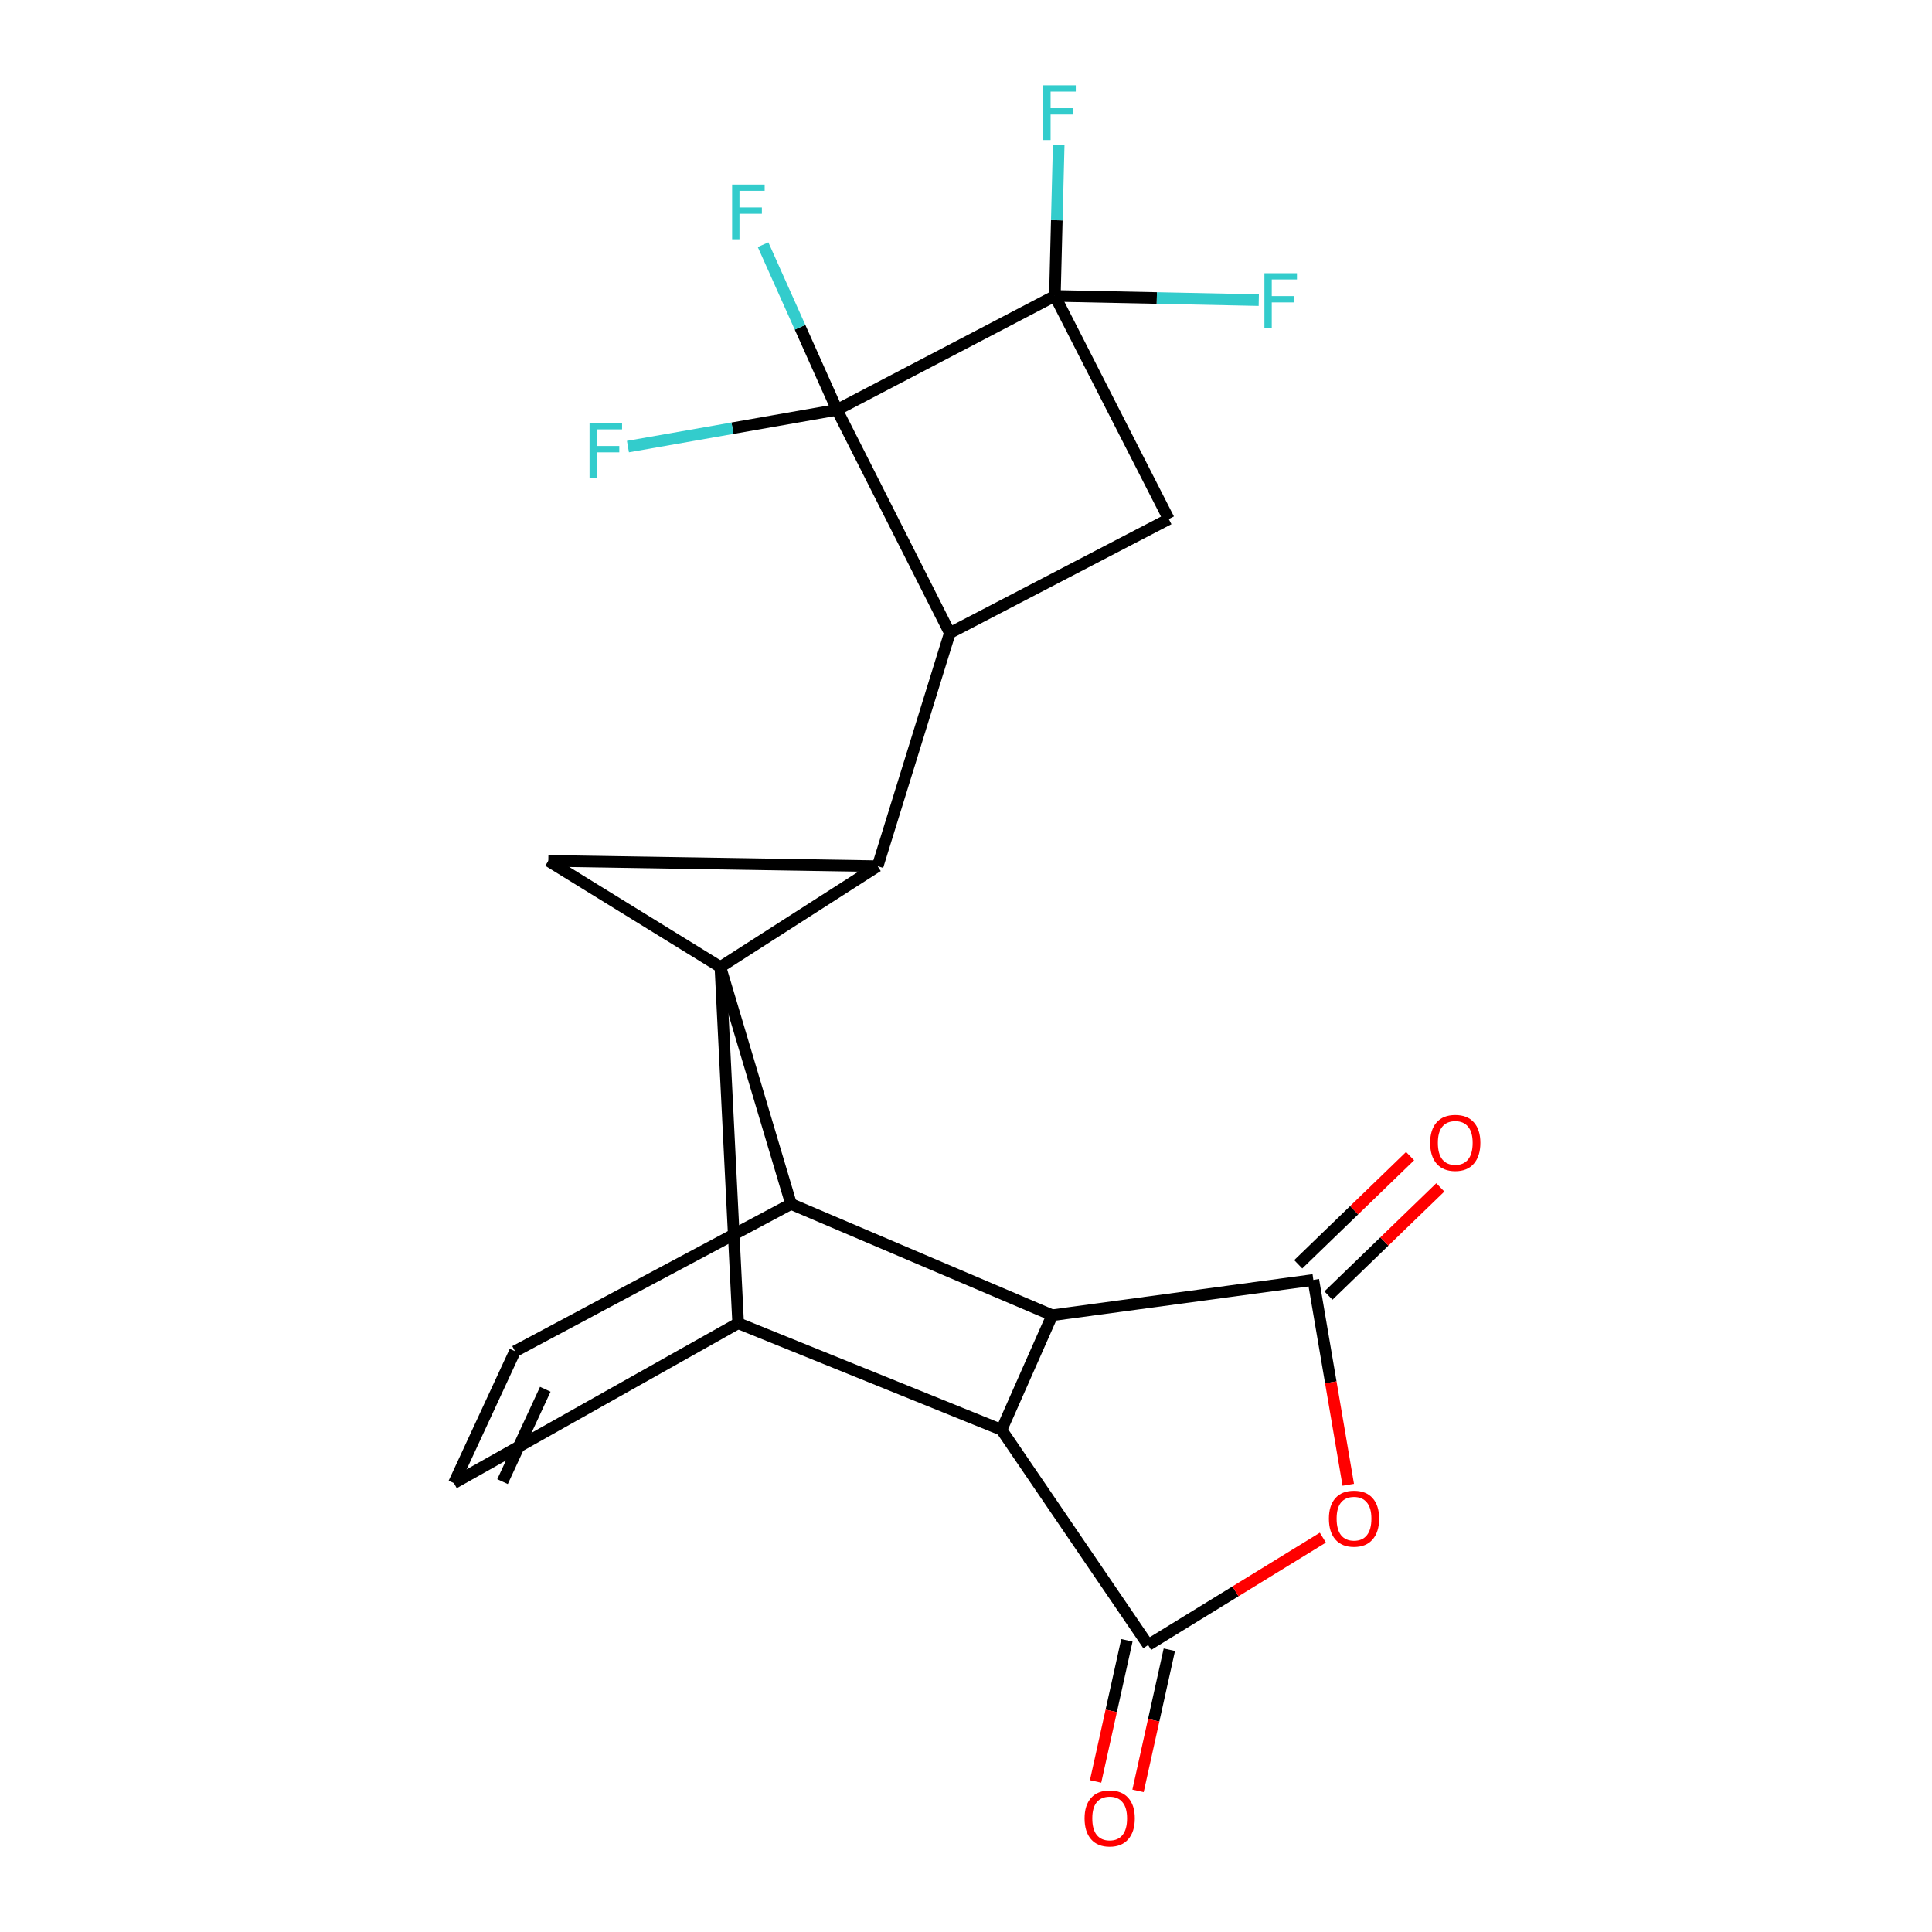<?xml version='1.0' encoding='iso-8859-1'?>
<svg version='1.1' baseProfile='full'
              xmlns='http://www.w3.org/2000/svg'
                      xmlns:rdkit='http://www.rdkit.org/xml'
                      xmlns:xlink='http://www.w3.org/1999/xlink'
                  xml:space='preserve'
width='1000px' height='1000px' viewBox='0 0 1000 1000'>
<!-- END OF HEADER -->
<rect style='opacity:1.0;fill:#FFFFFF;stroke:none' width='1000' height='1000' x='0' y='0'> </rect>
<path class='bond-0' d='M 372.876,500.527 L 454.257,448.341' style='fill:none;fill-rule:evenodd;stroke:#000000;stroke-width:6px;stroke-linecap:butt;stroke-linejoin:miter;stroke-opacity:1' />
<path class='bond-1' d='M 372.876,500.527 L 409.434,623.18' style='fill:none;fill-rule:evenodd;stroke:#000000;stroke-width:6px;stroke-linecap:butt;stroke-linejoin:miter;stroke-opacity:1' />
<path class='bond-2' d='M 372.876,500.527 L 382.066,684.907' style='fill:none;fill-rule:evenodd;stroke:#000000;stroke-width:6px;stroke-linecap:butt;stroke-linejoin:miter;stroke-opacity:1' />
<path class='bond-10' d='M 372.876,500.527 L 283.806,445.59' style='fill:none;fill-rule:evenodd;stroke:#000000;stroke-width:6px;stroke-linecap:butt;stroke-linejoin:miter;stroke-opacity:1' />
<path class='bond-8' d='M 454.257,448.341 L 491.628,327.651' style='fill:none;fill-rule:evenodd;stroke:#000000;stroke-width:6px;stroke-linecap:butt;stroke-linejoin:miter;stroke-opacity:1' />
<path class='bond-21' d='M 454.257,448.341 L 283.806,445.59' style='fill:none;fill-rule:evenodd;stroke:#000000;stroke-width:6px;stroke-linecap:butt;stroke-linejoin:miter;stroke-opacity:1' />
<path class='bond-4' d='M 409.434,623.18 L 544.615,680.768' style='fill:none;fill-rule:evenodd;stroke:#000000;stroke-width:6px;stroke-linecap:butt;stroke-linejoin:miter;stroke-opacity:1' />
<path class='bond-12' d='M 409.434,623.18 L 266.564,699.398' style='fill:none;fill-rule:evenodd;stroke:#000000;stroke-width:6px;stroke-linecap:butt;stroke-linejoin:miter;stroke-opacity:1' />
<path class='bond-3' d='M 382.066,684.907 L 518.397,740.082' style='fill:none;fill-rule:evenodd;stroke:#000000;stroke-width:6px;stroke-linecap:butt;stroke-linejoin:miter;stroke-opacity:1' />
<path class='bond-13' d='M 382.066,684.907 L 234.945,767.663' style='fill:none;fill-rule:evenodd;stroke:#000000;stroke-width:6px;stroke-linecap:butt;stroke-linejoin:miter;stroke-opacity:1' />
<path class='bond-6' d='M 518.397,740.082 L 594.264,851.457' style='fill:none;fill-rule:evenodd;stroke:#000000;stroke-width:6px;stroke-linecap:butt;stroke-linejoin:miter;stroke-opacity:1' />
<path class='bond-23' d='M 518.397,740.082 L 544.615,680.768' style='fill:none;fill-rule:evenodd;stroke:#000000;stroke-width:6px;stroke-linecap:butt;stroke-linejoin:miter;stroke-opacity:1' />
<path class='bond-5' d='M 544.615,680.768 L 679.783,662.489' style='fill:none;fill-rule:evenodd;stroke:#000000;stroke-width:6px;stroke-linecap:butt;stroke-linejoin:miter;stroke-opacity:1' />
<path class='bond-15' d='M 687.605,670.578 L 716.555,642.585' style='fill:none;fill-rule:evenodd;stroke:#000000;stroke-width:6px;stroke-linecap:butt;stroke-linejoin:miter;stroke-opacity:1' />
<path class='bond-15' d='M 716.555,642.585 L 745.505,614.591' style='fill:none;fill-rule:evenodd;stroke:#FF0000;stroke-width:6px;stroke-linecap:butt;stroke-linejoin:miter;stroke-opacity:1' />
<path class='bond-15' d='M 671.961,654.4 L 700.911,626.406' style='fill:none;fill-rule:evenodd;stroke:#000000;stroke-width:6px;stroke-linecap:butt;stroke-linejoin:miter;stroke-opacity:1' />
<path class='bond-15' d='M 700.911,626.406 L 729.861,598.412' style='fill:none;fill-rule:evenodd;stroke:#FF0000;stroke-width:6px;stroke-linecap:butt;stroke-linejoin:miter;stroke-opacity:1' />
<path class='bond-24' d='M 679.783,662.489 L 688.823,715.503' style='fill:none;fill-rule:evenodd;stroke:#000000;stroke-width:6px;stroke-linecap:butt;stroke-linejoin:miter;stroke-opacity:1' />
<path class='bond-24' d='M 688.823,715.503 L 697.862,768.516' style='fill:none;fill-rule:evenodd;stroke:#FF0000;stroke-width:6px;stroke-linecap:butt;stroke-linejoin:miter;stroke-opacity:1' />
<path class='bond-9' d='M 594.264,851.457 L 639.487,823.667' style='fill:none;fill-rule:evenodd;stroke:#000000;stroke-width:6px;stroke-linecap:butt;stroke-linejoin:miter;stroke-opacity:1' />
<path class='bond-9' d='M 639.487,823.667 L 684.711,795.877' style='fill:none;fill-rule:evenodd;stroke:#FF0000;stroke-width:6px;stroke-linecap:butt;stroke-linejoin:miter;stroke-opacity:1' />
<path class='bond-16' d='M 583.278,849.02 L 575.175,885.547' style='fill:none;fill-rule:evenodd;stroke:#000000;stroke-width:6px;stroke-linecap:butt;stroke-linejoin:miter;stroke-opacity:1' />
<path class='bond-16' d='M 575.175,885.547 L 567.072,922.074' style='fill:none;fill-rule:evenodd;stroke:#FF0000;stroke-width:6px;stroke-linecap:butt;stroke-linejoin:miter;stroke-opacity:1' />
<path class='bond-16' d='M 605.249,853.894 L 597.146,890.421' style='fill:none;fill-rule:evenodd;stroke:#000000;stroke-width:6px;stroke-linecap:butt;stroke-linejoin:miter;stroke-opacity:1' />
<path class='bond-16' d='M 597.146,890.421 L 589.043,926.948' style='fill:none;fill-rule:evenodd;stroke:#FF0000;stroke-width:6px;stroke-linecap:butt;stroke-linejoin:miter;stroke-opacity:1' />
<path class='bond-7' d='M 433.227,212.137 L 491.628,327.651' style='fill:none;fill-rule:evenodd;stroke:#000000;stroke-width:6px;stroke-linecap:butt;stroke-linejoin:miter;stroke-opacity:1' />
<path class='bond-17' d='M 433.227,212.137 L 414.094,169.396' style='fill:none;fill-rule:evenodd;stroke:#000000;stroke-width:6px;stroke-linecap:butt;stroke-linejoin:miter;stroke-opacity:1' />
<path class='bond-17' d='M 414.094,169.396 L 394.962,126.655' style='fill:none;fill-rule:evenodd;stroke:#33CCCC;stroke-width:6px;stroke-linecap:butt;stroke-linejoin:miter;stroke-opacity:1' />
<path class='bond-18' d='M 433.227,212.137 L 379.124,221.645' style='fill:none;fill-rule:evenodd;stroke:#000000;stroke-width:6px;stroke-linecap:butt;stroke-linejoin:miter;stroke-opacity:1' />
<path class='bond-18' d='M 379.124,221.645 L 325.02,231.153' style='fill:none;fill-rule:evenodd;stroke:#33CCCC;stroke-width:6px;stroke-linecap:butt;stroke-linejoin:miter;stroke-opacity:1' />
<path class='bond-25' d='M 433.227,212.137 L 546.003,153.161' style='fill:none;fill-rule:evenodd;stroke:#000000;stroke-width:6px;stroke-linecap:butt;stroke-linejoin:miter;stroke-opacity:1' />
<path class='bond-14' d='M 491.628,327.651 L 604.954,268.662' style='fill:none;fill-rule:evenodd;stroke:#000000;stroke-width:6px;stroke-linecap:butt;stroke-linejoin:miter;stroke-opacity:1' />
<path class='bond-11' d='M 546.003,153.161 L 604.954,268.662' style='fill:none;fill-rule:evenodd;stroke:#000000;stroke-width:6px;stroke-linecap:butt;stroke-linejoin:miter;stroke-opacity:1' />
<path class='bond-19' d='M 546.003,153.161 L 598.77,154.25' style='fill:none;fill-rule:evenodd;stroke:#000000;stroke-width:6px;stroke-linecap:butt;stroke-linejoin:miter;stroke-opacity:1' />
<path class='bond-19' d='M 598.77,154.25 L 651.537,155.34' style='fill:none;fill-rule:evenodd;stroke:#33CCCC;stroke-width:6px;stroke-linecap:butt;stroke-linejoin:miter;stroke-opacity:1' />
<path class='bond-20' d='M 546.003,153.161 L 546.994,114.01' style='fill:none;fill-rule:evenodd;stroke:#000000;stroke-width:6px;stroke-linecap:butt;stroke-linejoin:miter;stroke-opacity:1' />
<path class='bond-20' d='M 546.994,114.01 L 547.985,74.859' style='fill:none;fill-rule:evenodd;stroke:#33CCCC;stroke-width:6px;stroke-linecap:butt;stroke-linejoin:miter;stroke-opacity:1' />
<path class='bond-22' d='M 266.564,699.398 L 234.945,767.663' style='fill:none;fill-rule:evenodd;stroke:#000000;stroke-width:6px;stroke-linecap:butt;stroke-linejoin:miter;stroke-opacity:1' />
<path class='bond-22' d='M 282.242,719.096 L 260.109,766.882' style='fill:none;fill-rule:evenodd;stroke:#000000;stroke-width:6px;stroke-linecap:butt;stroke-linejoin:miter;stroke-opacity:1' />
<path  class='atom-10' d='M 687.838 786.047
Q 687.838 779.247, 691.198 775.447
Q 694.558 771.647, 700.838 771.647
Q 707.118 771.647, 710.478 775.447
Q 713.838 779.247, 713.838 786.047
Q 713.838 792.927, 710.438 796.847
Q 707.038 800.727, 700.838 800.727
Q 694.598 800.727, 691.198 796.847
Q 687.838 792.967, 687.838 786.047
M 700.838 797.527
Q 705.158 797.527, 707.478 794.647
Q 709.838 791.727, 709.838 786.047
Q 709.838 780.487, 707.478 777.687
Q 705.158 774.847, 700.838 774.847
Q 696.518 774.847, 694.158 777.647
Q 691.838 780.447, 691.838 786.047
Q 691.838 791.767, 694.158 794.647
Q 696.518 797.527, 700.838 797.527
' fill='#FF0000'/>
<path  class='atom-16' d='M 740.237 591.541
Q 740.237 584.741, 743.597 580.941
Q 746.957 577.141, 753.237 577.141
Q 759.517 577.141, 762.877 580.941
Q 766.237 584.741, 766.237 591.541
Q 766.237 598.421, 762.837 602.341
Q 759.437 606.221, 753.237 606.221
Q 746.997 606.221, 743.597 602.341
Q 740.237 598.461, 740.237 591.541
M 753.237 603.021
Q 757.557 603.021, 759.877 600.141
Q 762.237 597.221, 762.237 591.541
Q 762.237 585.981, 759.877 583.181
Q 757.557 580.341, 753.237 580.341
Q 748.917 580.341, 746.557 583.141
Q 744.237 585.941, 744.237 591.541
Q 744.237 597.261, 746.557 600.141
Q 748.917 603.021, 753.237 603.021
' fill='#FF0000'/>
<path  class='atom-17' d='M 561.372 941.208
Q 561.372 934.408, 564.732 930.608
Q 568.092 926.808, 574.372 926.808
Q 580.652 926.808, 584.012 930.608
Q 587.372 934.408, 587.372 941.208
Q 587.372 948.088, 583.972 952.008
Q 580.572 955.888, 574.372 955.888
Q 568.132 955.888, 564.732 952.008
Q 561.372 948.128, 561.372 941.208
M 574.372 952.688
Q 578.692 952.688, 581.012 949.808
Q 583.372 946.888, 583.372 941.208
Q 583.372 935.648, 581.012 932.848
Q 578.692 930.008, 574.372 930.008
Q 570.052 930.008, 567.692 932.808
Q 565.372 935.608, 565.372 941.208
Q 565.372 946.928, 567.692 949.808
Q 570.052 952.688, 574.372 952.688
' fill='#FF0000'/>
<path  class='atom-18' d='M 378.947 95.529
L 395.787 95.529
L 395.787 98.769
L 382.747 98.769
L 382.747 107.369
L 394.347 107.369
L 394.347 110.649
L 382.747 110.649
L 382.747 123.849
L 378.947 123.849
L 378.947 95.529
' fill='#33CCCC'/>
<path  class='atom-19' d='M 305.143 219.007
L 321.983 219.007
L 321.983 222.247
L 308.943 222.247
L 308.943 230.847
L 320.543 230.847
L 320.543 234.127
L 308.943 234.127
L 308.943 247.327
L 305.143 247.327
L 305.143 219.007
' fill='#33CCCC'/>
<path  class='atom-20' d='M 654.459 141.414
L 671.299 141.414
L 671.299 144.654
L 658.259 144.654
L 658.259 153.254
L 669.859 153.254
L 669.859 156.534
L 658.259 156.534
L 658.259 169.734
L 654.459 169.734
L 654.459 141.414
' fill='#33CCCC'/>
<path  class='atom-21' d='M 539.983 44.167
L 556.823 44.167
L 556.823 47.407
L 543.783 47.407
L 543.783 56.007
L 555.383 56.007
L 555.383 59.287
L 543.783 59.287
L 543.783 72.487
L 539.983 72.487
L 539.983 44.167
' fill='#33CCCC'/>
</svg>
